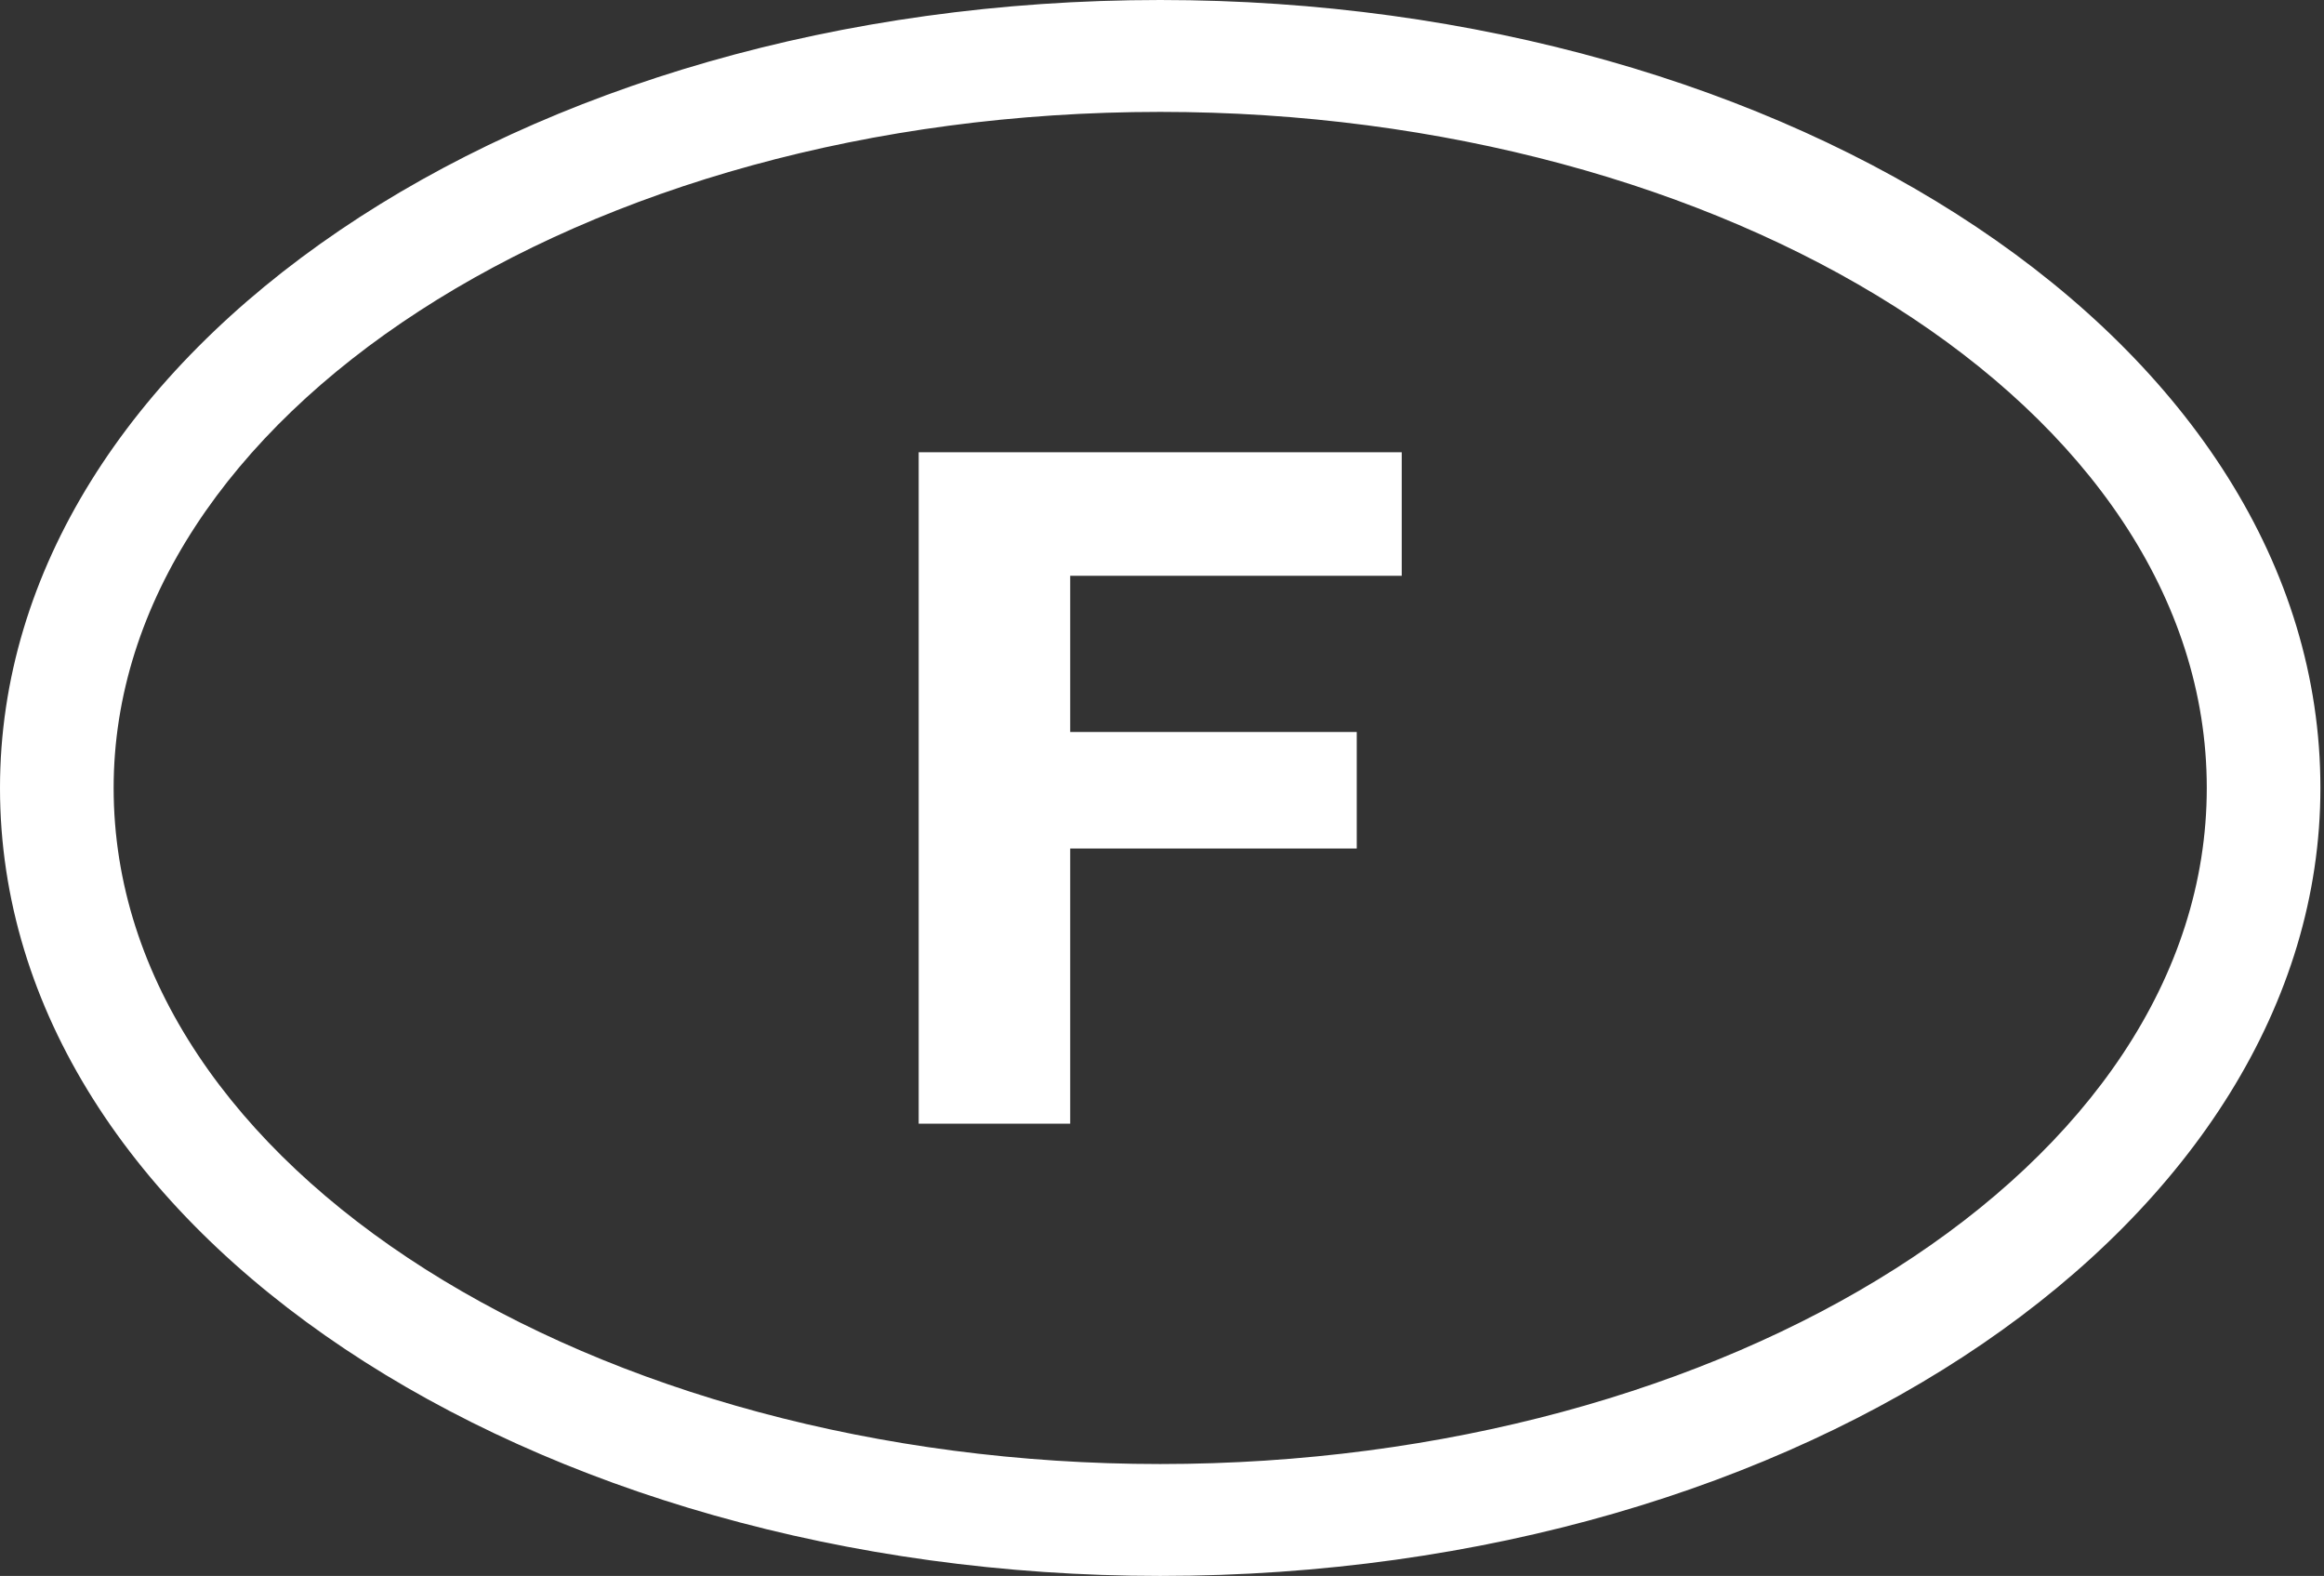 <?xml version="1.0" encoding="UTF-8"?> <svg xmlns="http://www.w3.org/2000/svg" width="59" height="40" viewBox="0 0 59 40" fill="none"><rect x="0" y="0" width="59" height="40" fill="#333333" stroke="none"/> <path d="M0 20C0 8.935 13.164 0 29.454 0C45.444 0 58.909 8.698 58.909 20C58.909 30.947 45.865 40 29.454 40C13.525 40 0 31.302 0 20ZM2.885 20C2.885 29.704 15.148 37.16 29.454 37.16C43.821 37.16 56.024 29.645 56.024 20C56.024 10.296 43.761 2.84 29.454 2.84C14.727 2.84 2.885 10.592 2.885 20ZM35.586 11.479V14.615H27.17V18.58H34.444V21.538H27.17V28.521H23.323V11.479H35.586Z" fill="white"></path> </svg> 